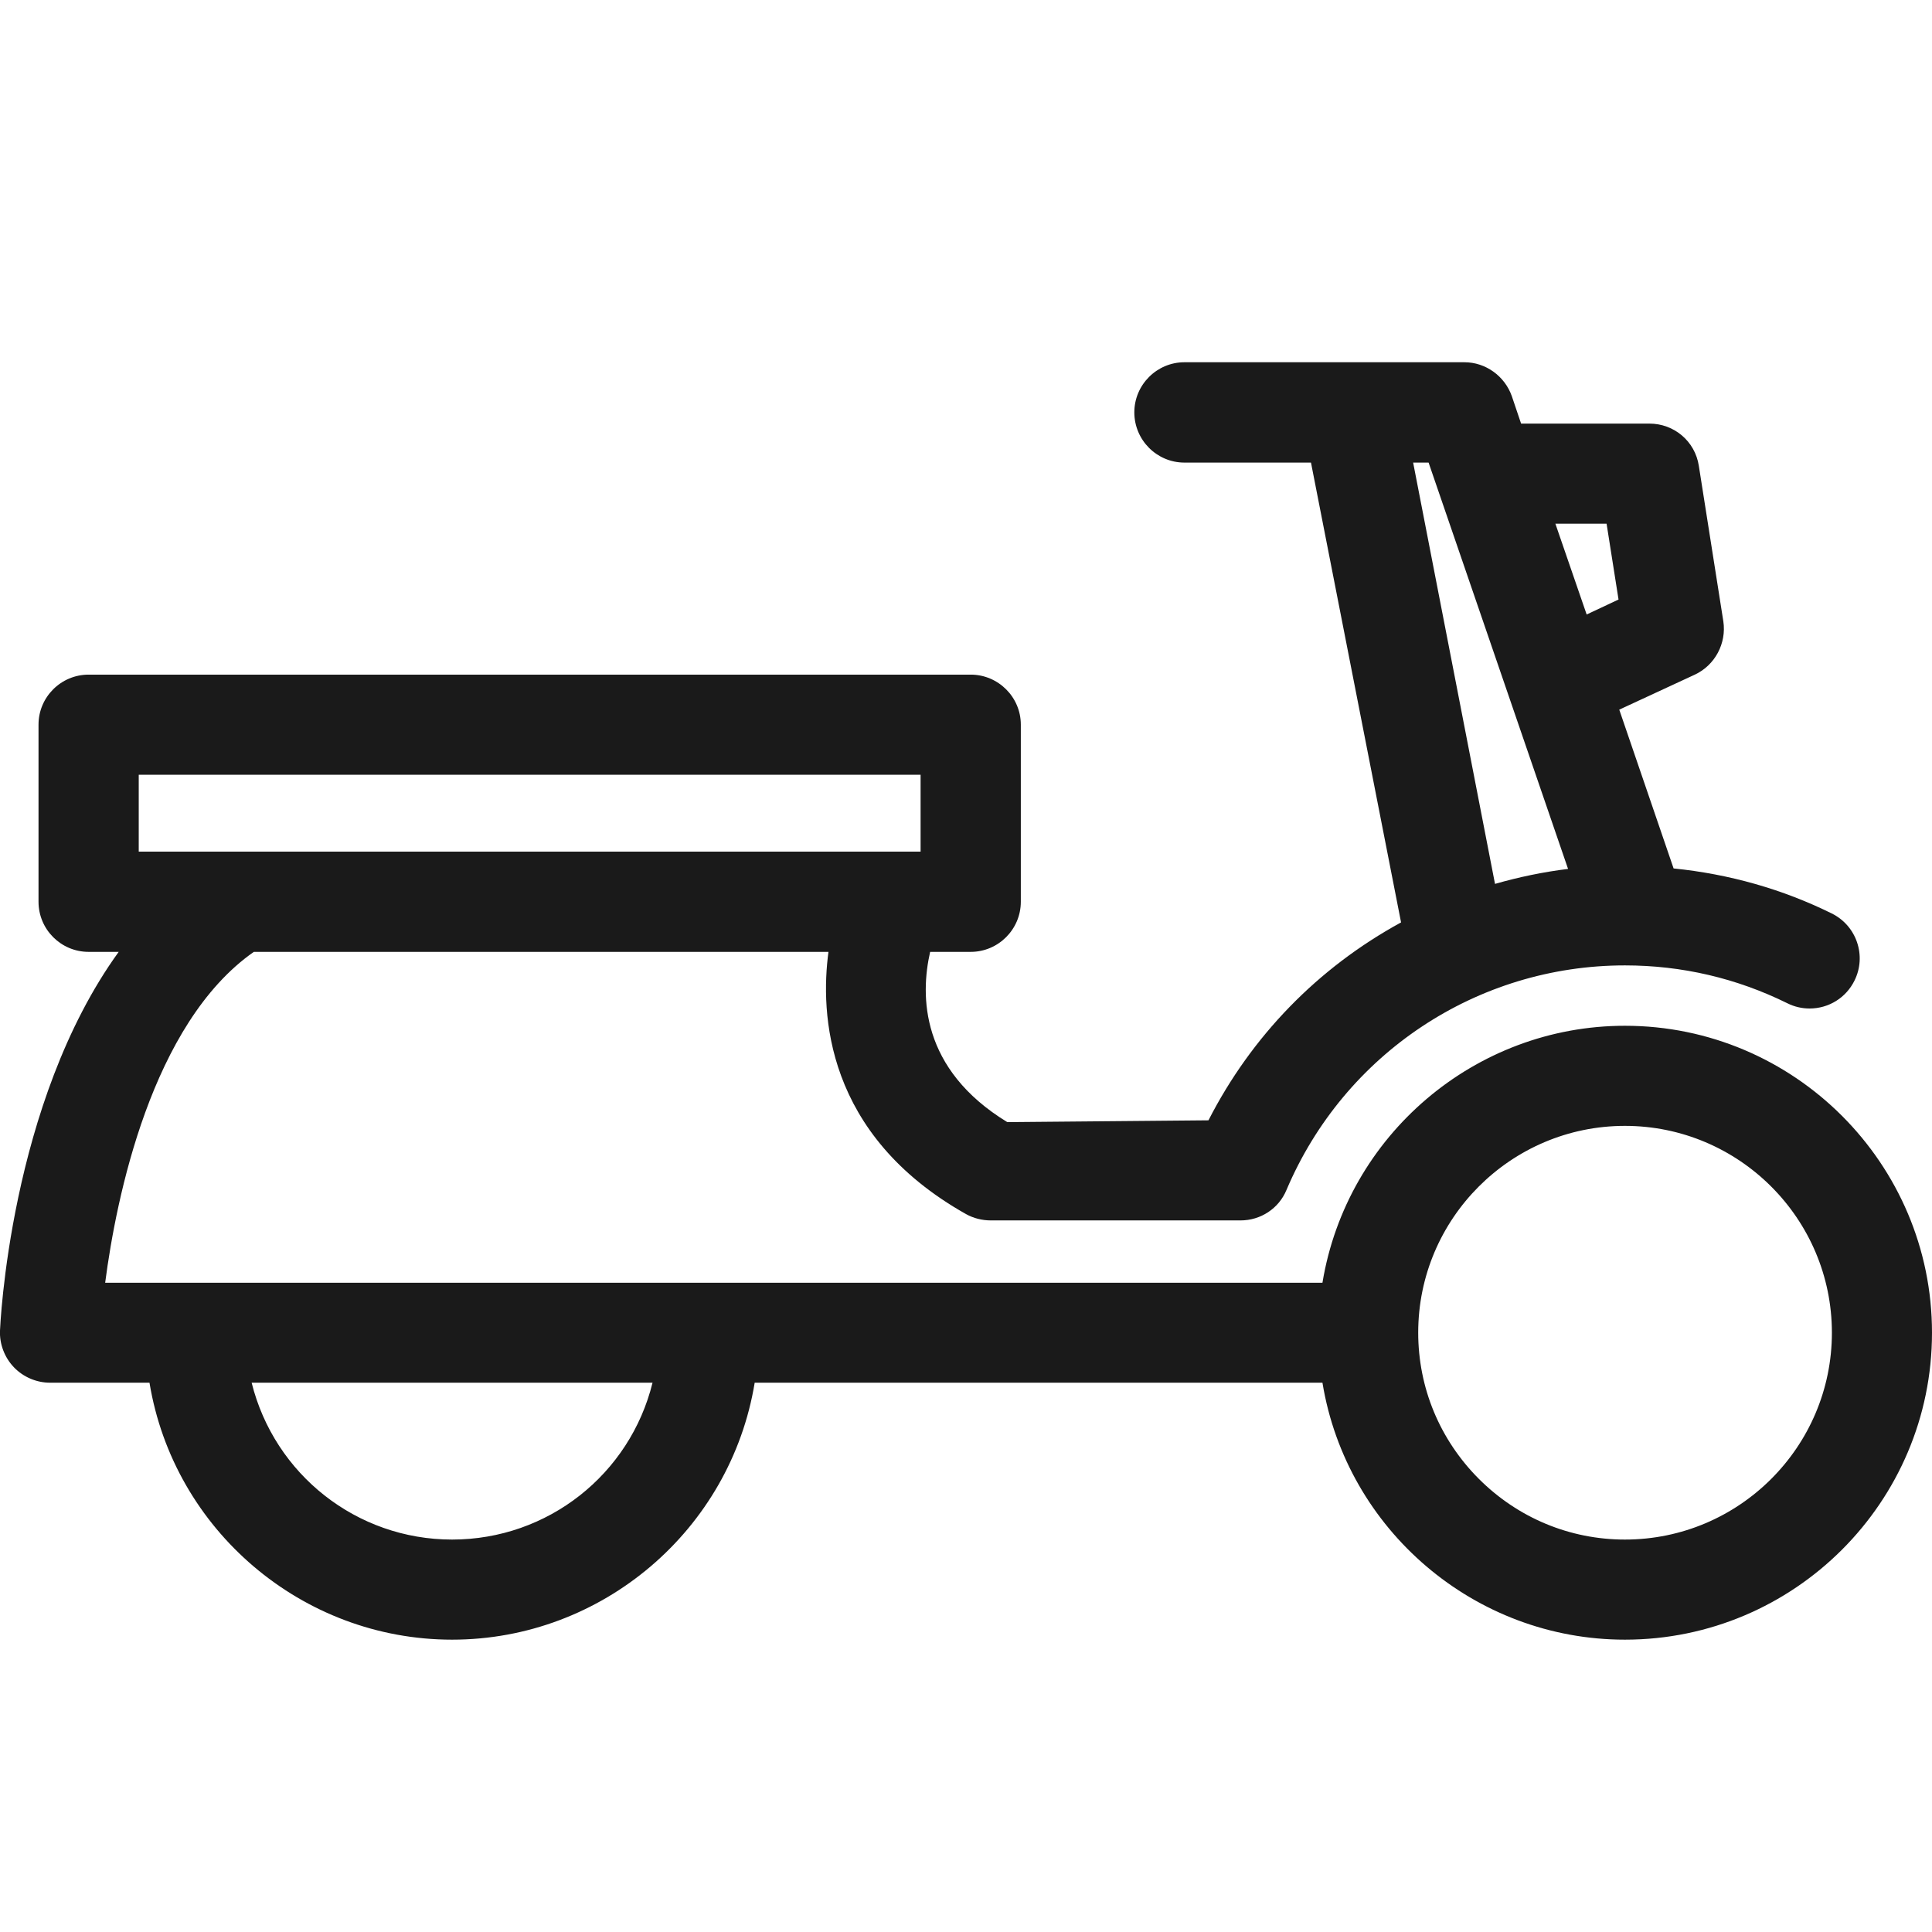 <?xml version="1.0" encoding="UTF-8"?>
<svg width="16px" height="16px" viewBox="0 0 16 16" version="1.1" xmlns="http://www.w3.org/2000/svg" xmlns:xlink="http://www.w3.org/1999/xlink">
    <title>icons/rijbewijzen/scooter</title>
    <g id="icons/rijbewijzen/scooter" stroke="none" stroke-width="1" fill="none" fill-rule="evenodd">
        <path d="M13.305,4.337 L13.404,4.965 L13.14,5.089 L12.881,4.337 L13.305,4.337 Z M11.831,3.831 L12.986,7.196 C12.782,7.221 12.58,7.263 12.381,7.32 L11.703,3.831 L11.831,3.831 Z M1.149,7.053 L7.624,7.053 L7.624,6.416 L1.149,6.416 L1.149,7.053 Z M3.744,12.75 C2.953,12.75 2.273,12.21 2.084,11.451 L5.404,11.451 C5.217,12.21 4.537,12.75 3.744,12.75 L3.744,12.75 Z M13.457,9.324 C14.402,9.324 15.171,10.093 15.171,11.037 C15.171,11.982 14.402,12.75 13.457,12.75 C13.001,12.75 12.571,12.571 12.247,12.247 C11.924,11.923 11.745,11.494 11.745,11.036 C11.745,10.092 12.513,9.324 13.457,9.324 L13.457,9.324 Z M13.457,8.495 C12.214,8.495 11.153,9.403 10.952,10.623 L0.871,10.623 C0.962,9.921 1.255,8.476 2.102,7.883 L6.861,7.883 C6.793,8.389 6.831,9.397 8.001,10.055 C8.062,10.089 8.134,10.107 8.205,10.107 L10.273,10.107 C10.44,10.107 10.59,10.009 10.654,9.855 C11.133,8.725 12.233,7.995 13.457,7.995 C13.929,7.995 14.382,8.101 14.803,8.309 C14.859,8.337 14.922,8.352 14.986,8.352 C15.145,8.352 15.288,8.263 15.358,8.121 C15.46,7.916 15.376,7.667 15.17,7.565 C14.763,7.364 14.323,7.239 13.86,7.192 L13.41,5.877 L14.036,5.587 C14.203,5.509 14.299,5.328 14.272,5.146 L14.069,3.858 C14.038,3.655 13.865,3.508 13.659,3.508 L12.597,3.508 L12.52,3.28 C12.461,3.114 12.303,3 12.128,3 L9.809,3 C9.58,3 9.394,3.187 9.394,3.415 C9.394,3.644 9.58,3.831 9.809,3.831 L10.857,3.831 L11.603,7.639 C10.914,8.015 10.365,8.58 10.008,9.278 L8.342,9.293 C7.623,8.854 7.62,8.247 7.703,7.883 L8.039,7.883 C8.267,7.883 8.454,7.697 8.454,7.468 L8.454,6.001 C8.454,5.773 8.267,5.587 8.039,5.587 L0.734,5.587 C0.505,5.587 0.319,5.773 0.319,6.001 L0.319,7.468 C0.319,7.697 0.505,7.883 0.734,7.883 L0.983,7.883 C0.076,9.136 0.001,11.001 0,11.019 C-0.005,11.131 0.038,11.243 0.116,11.324 C0.194,11.405 0.303,11.451 0.415,11.451 L1.238,11.451 C1.439,12.671 2.502,13.579 3.744,13.579 C4.987,13.579 6.05,12.671 6.25,11.451 L10.952,11.451 C11.152,12.671 12.214,13.579 13.457,13.579 C14.859,13.579 16,12.44 16,11.037 C16,9.636 14.859,8.495 13.457,8.495 L13.457,8.495 Z" id="scooter" fill="#1A1A1A"></path>
    </g>
</svg>